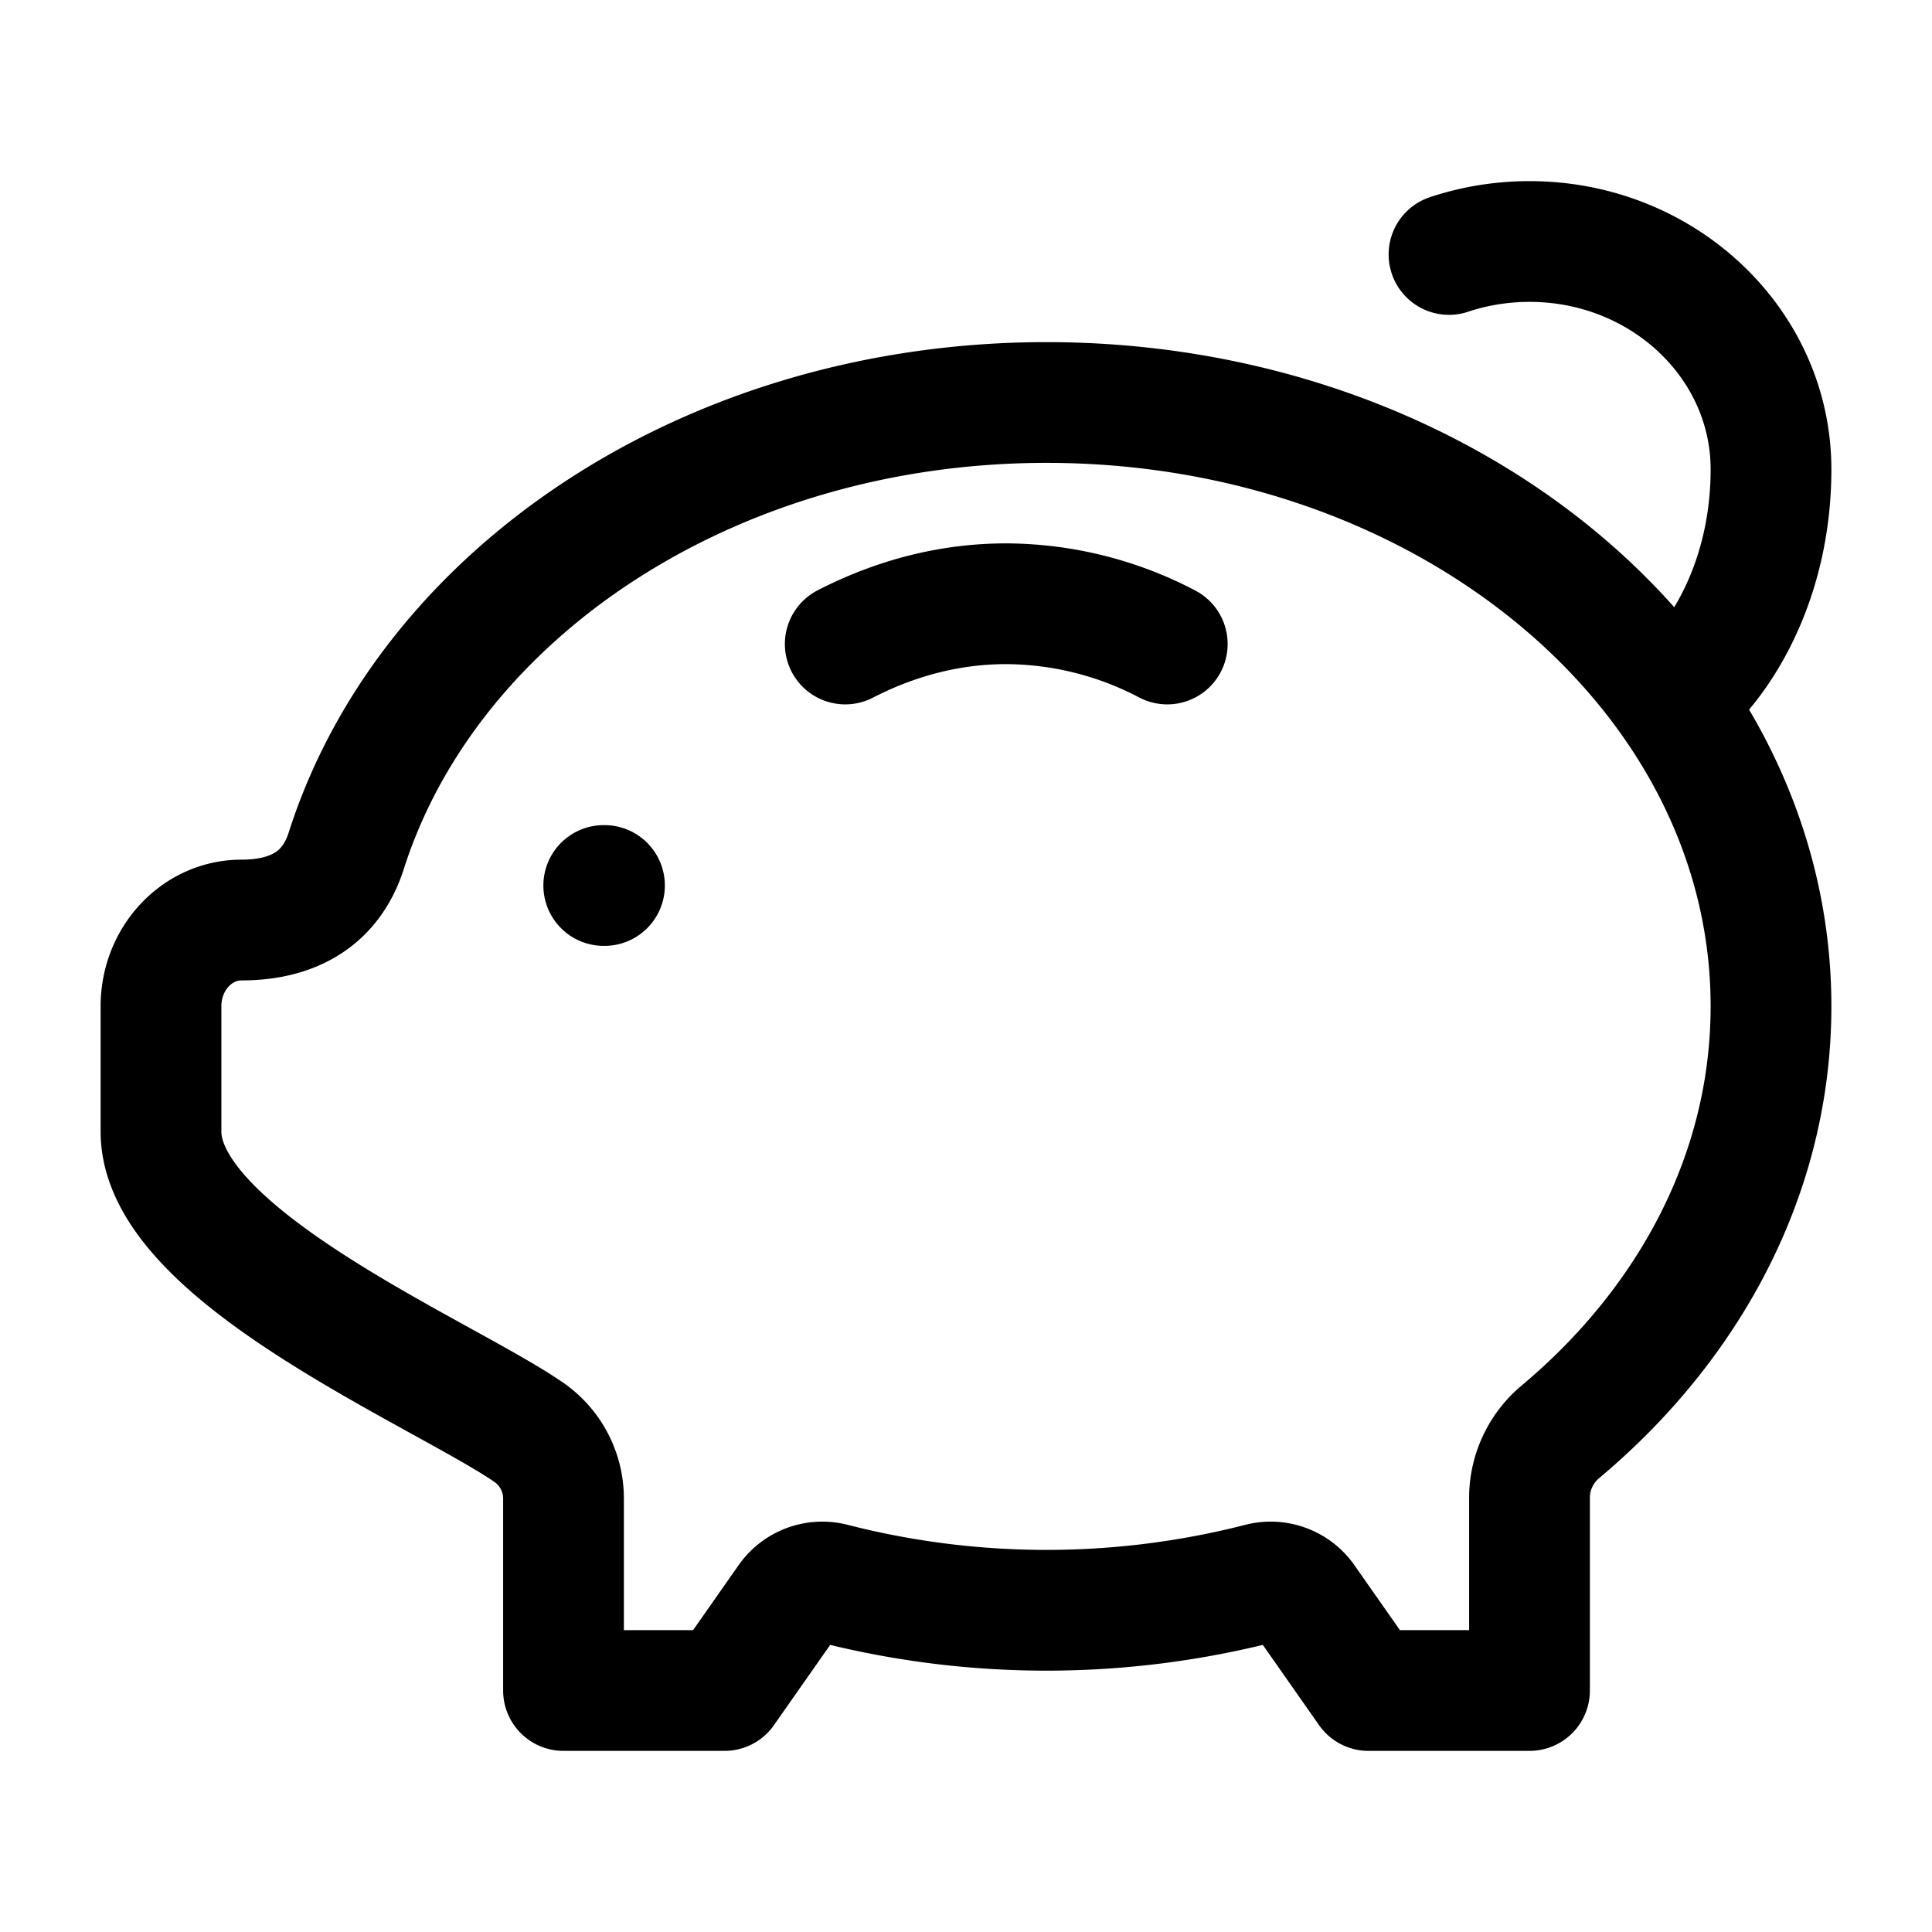 <svg xmlns="http://www.w3.org/2000/svg" width="200" height="200" viewBox="0 0 24 24"><g fill="none" stroke="currentColor" stroke-linecap="round" stroke-linejoin="round" stroke-width="1.5" color="currentColor"><path d="M13 5c4.97 0 9 3.358 9 7.5c0 2.059-.995 3.924-2.607 5.279a1.07 1.07 0 0 0-.393.813V21h-2l-.794-1.133a.52.52 0 0 0-.552-.198a10.7 10.7 0 0 1-5.308 0a.52.52 0 0 0-.552.198L9 21H7v-2.385a1 1 0 0 0-.432-.823C5.493 17.052 2 15.602 2 14.058V12.5c0-.592.448-1.071 1-1.071c.607 0 1.102-.236 1.302-.863C5.326 7.361 8.832 5 13 5"/><path d="M14.5 8a4.34 4.34 0 0 0-2-.5c-.696 0-1.368.175-2 .5m-3 3h.009M21 8.5c.5-.5 1-1.437 1-2.67C22 4.268 20.657 3 19 3c-.35 0-.687.057-1 .161"/></g></svg>